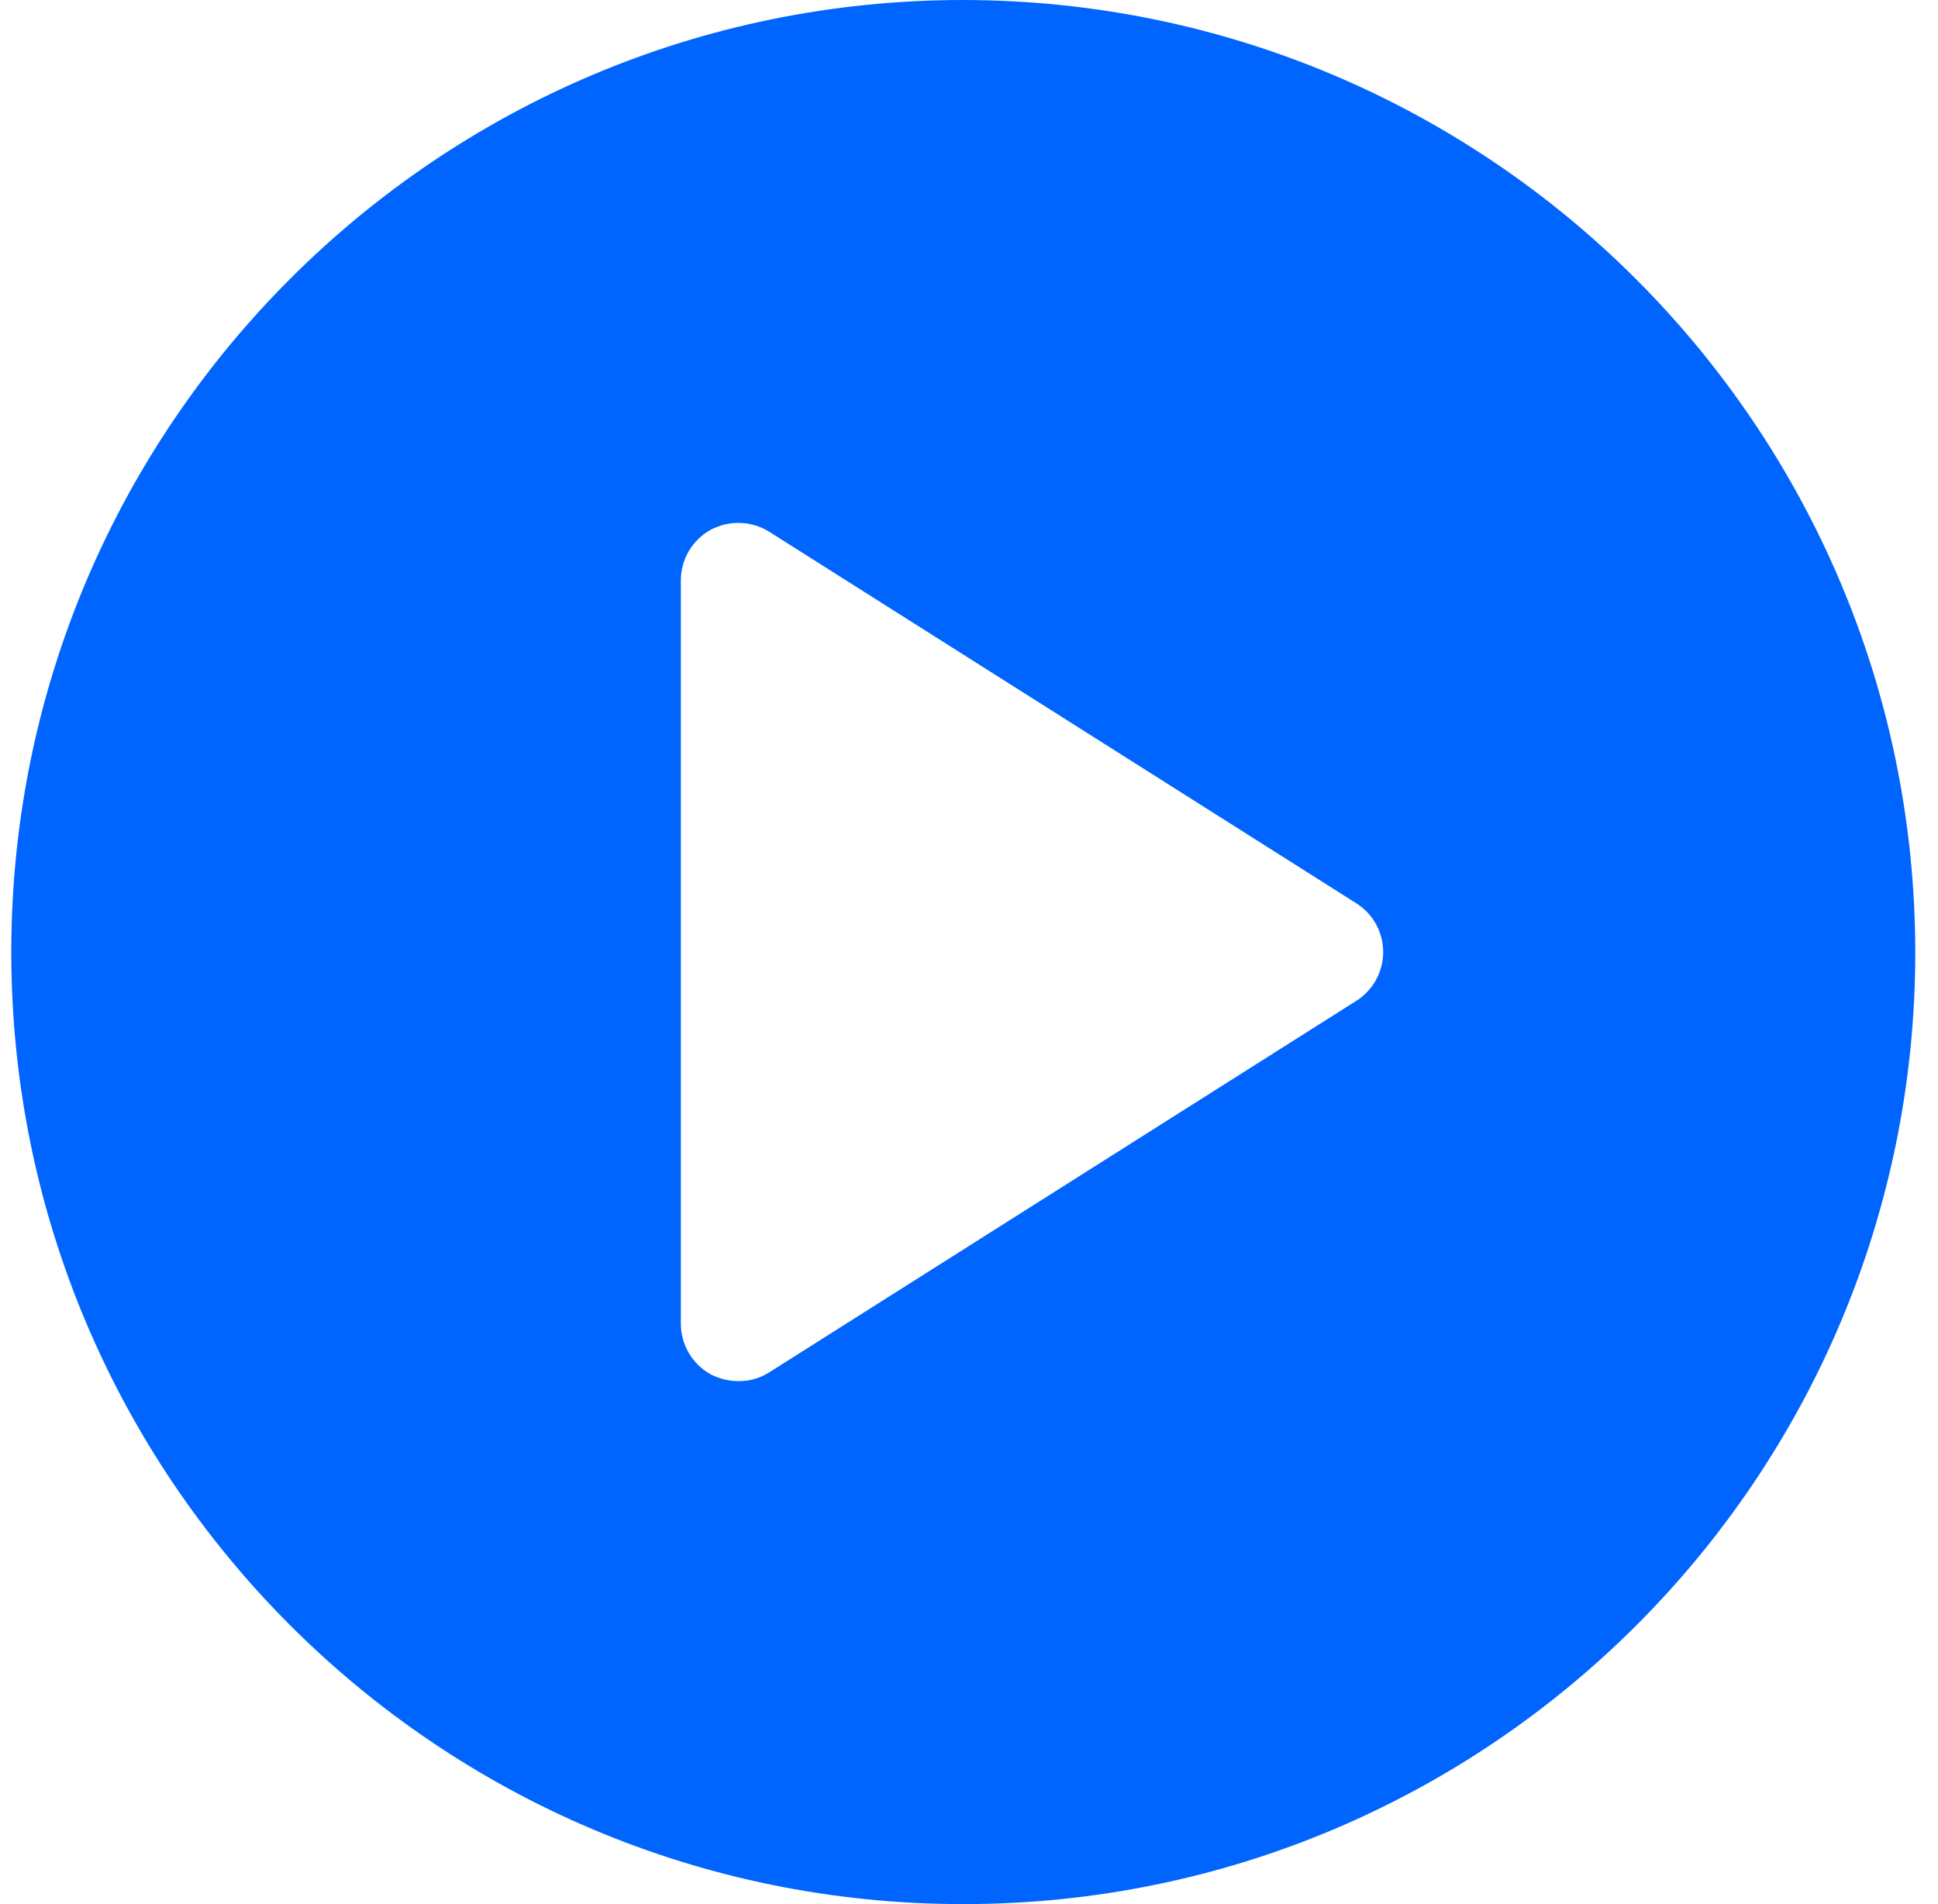 <svg xmlns="http://www.w3.org/2000/svg" fill="none" viewBox="0 0 57 56" height="56" width="57">
<g clip-path="url(#clip0_956_655)" id="Icon Color 03">
<path fill="#0065FF" d="M28.332 0C12.868 0 0.332 12.536 0.332 28C0.332 43.464 12.868 56 28.332 56C43.796 56 56.332 43.464 56.332 28C56.313 12.544 43.788 0.019 28.332 0ZM39.887 29.437L22.628 40.359C22.358 40.532 22.043 40.623 21.723 40.619C21.435 40.619 21.151 40.549 20.896 40.416C20.356 40.113 20.022 39.541 20.025 38.922V17.078C20.022 16.459 20.356 15.887 20.896 15.585C21.442 15.291 22.103 15.312 22.628 15.641L39.887 26.563C40.681 27.062 40.92 28.11 40.421 28.903C40.286 29.119 40.103 29.302 39.887 29.437Z" id="Vector"></path>
</g>
<defs>
<clipPath id="clip0_956_655">
<rect transform="translate(0.332)" fill="white" height="56" width="56"></rect>
</clipPath>
</defs>
</svg>
